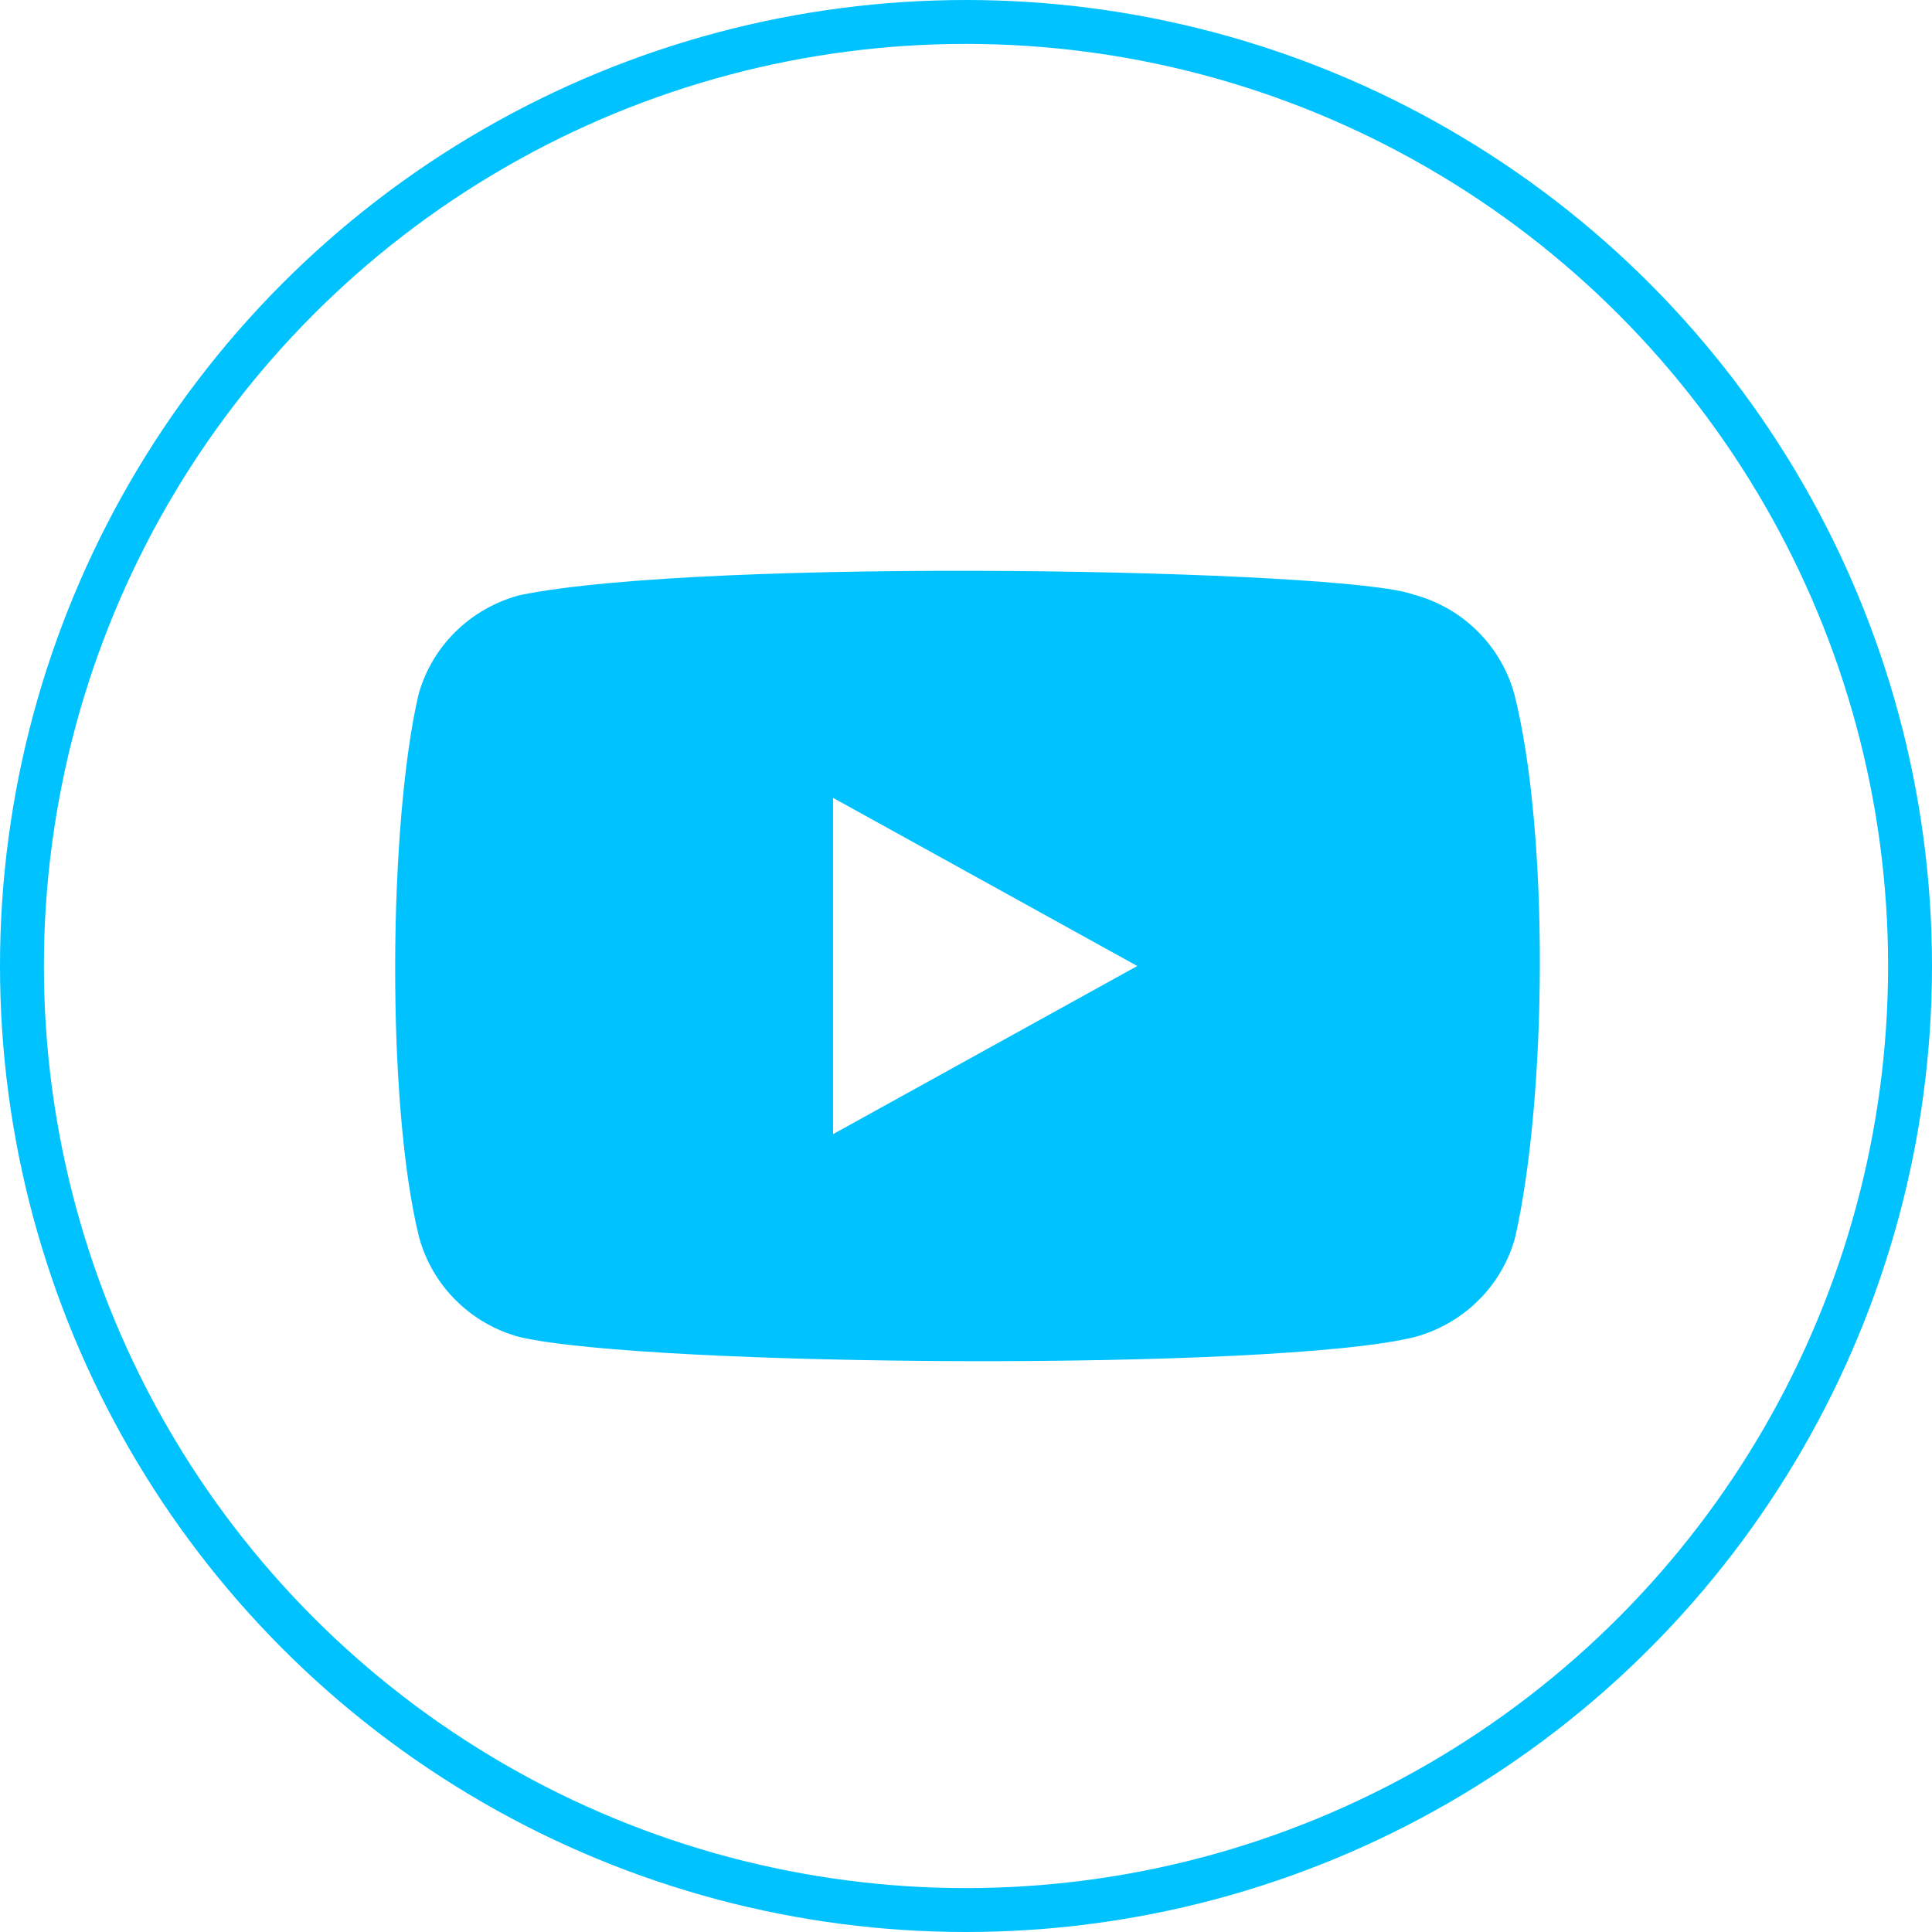 <svg width="44" height="44" viewBox="0 0 44 44" fill="none" xmlns="http://www.w3.org/2000/svg">
<circle cx="22" cy="22" r="21.5" stroke="#00C2FF"/>
<path fill-rule="evenodd" clip-rule="evenodd" d="M32.188 13.54C33.311 13.836 34.187 14.705 34.49 15.815C35.285 18.98 35.233 24.964 34.507 28.179C34.207 29.289 33.328 30.154 32.205 30.454C29.034 31.229 14.834 31.133 11.847 30.454C10.724 30.157 9.848 29.289 9.545 28.179C8.795 25.162 8.847 18.782 9.528 15.831C9.828 14.722 10.708 13.856 11.831 13.556C16.069 12.682 30.679 12.964 32.188 13.54ZM18.973 18.171L25.901 22L18.973 25.829V18.171Z" fill="#00C2FF"/>
</svg>
